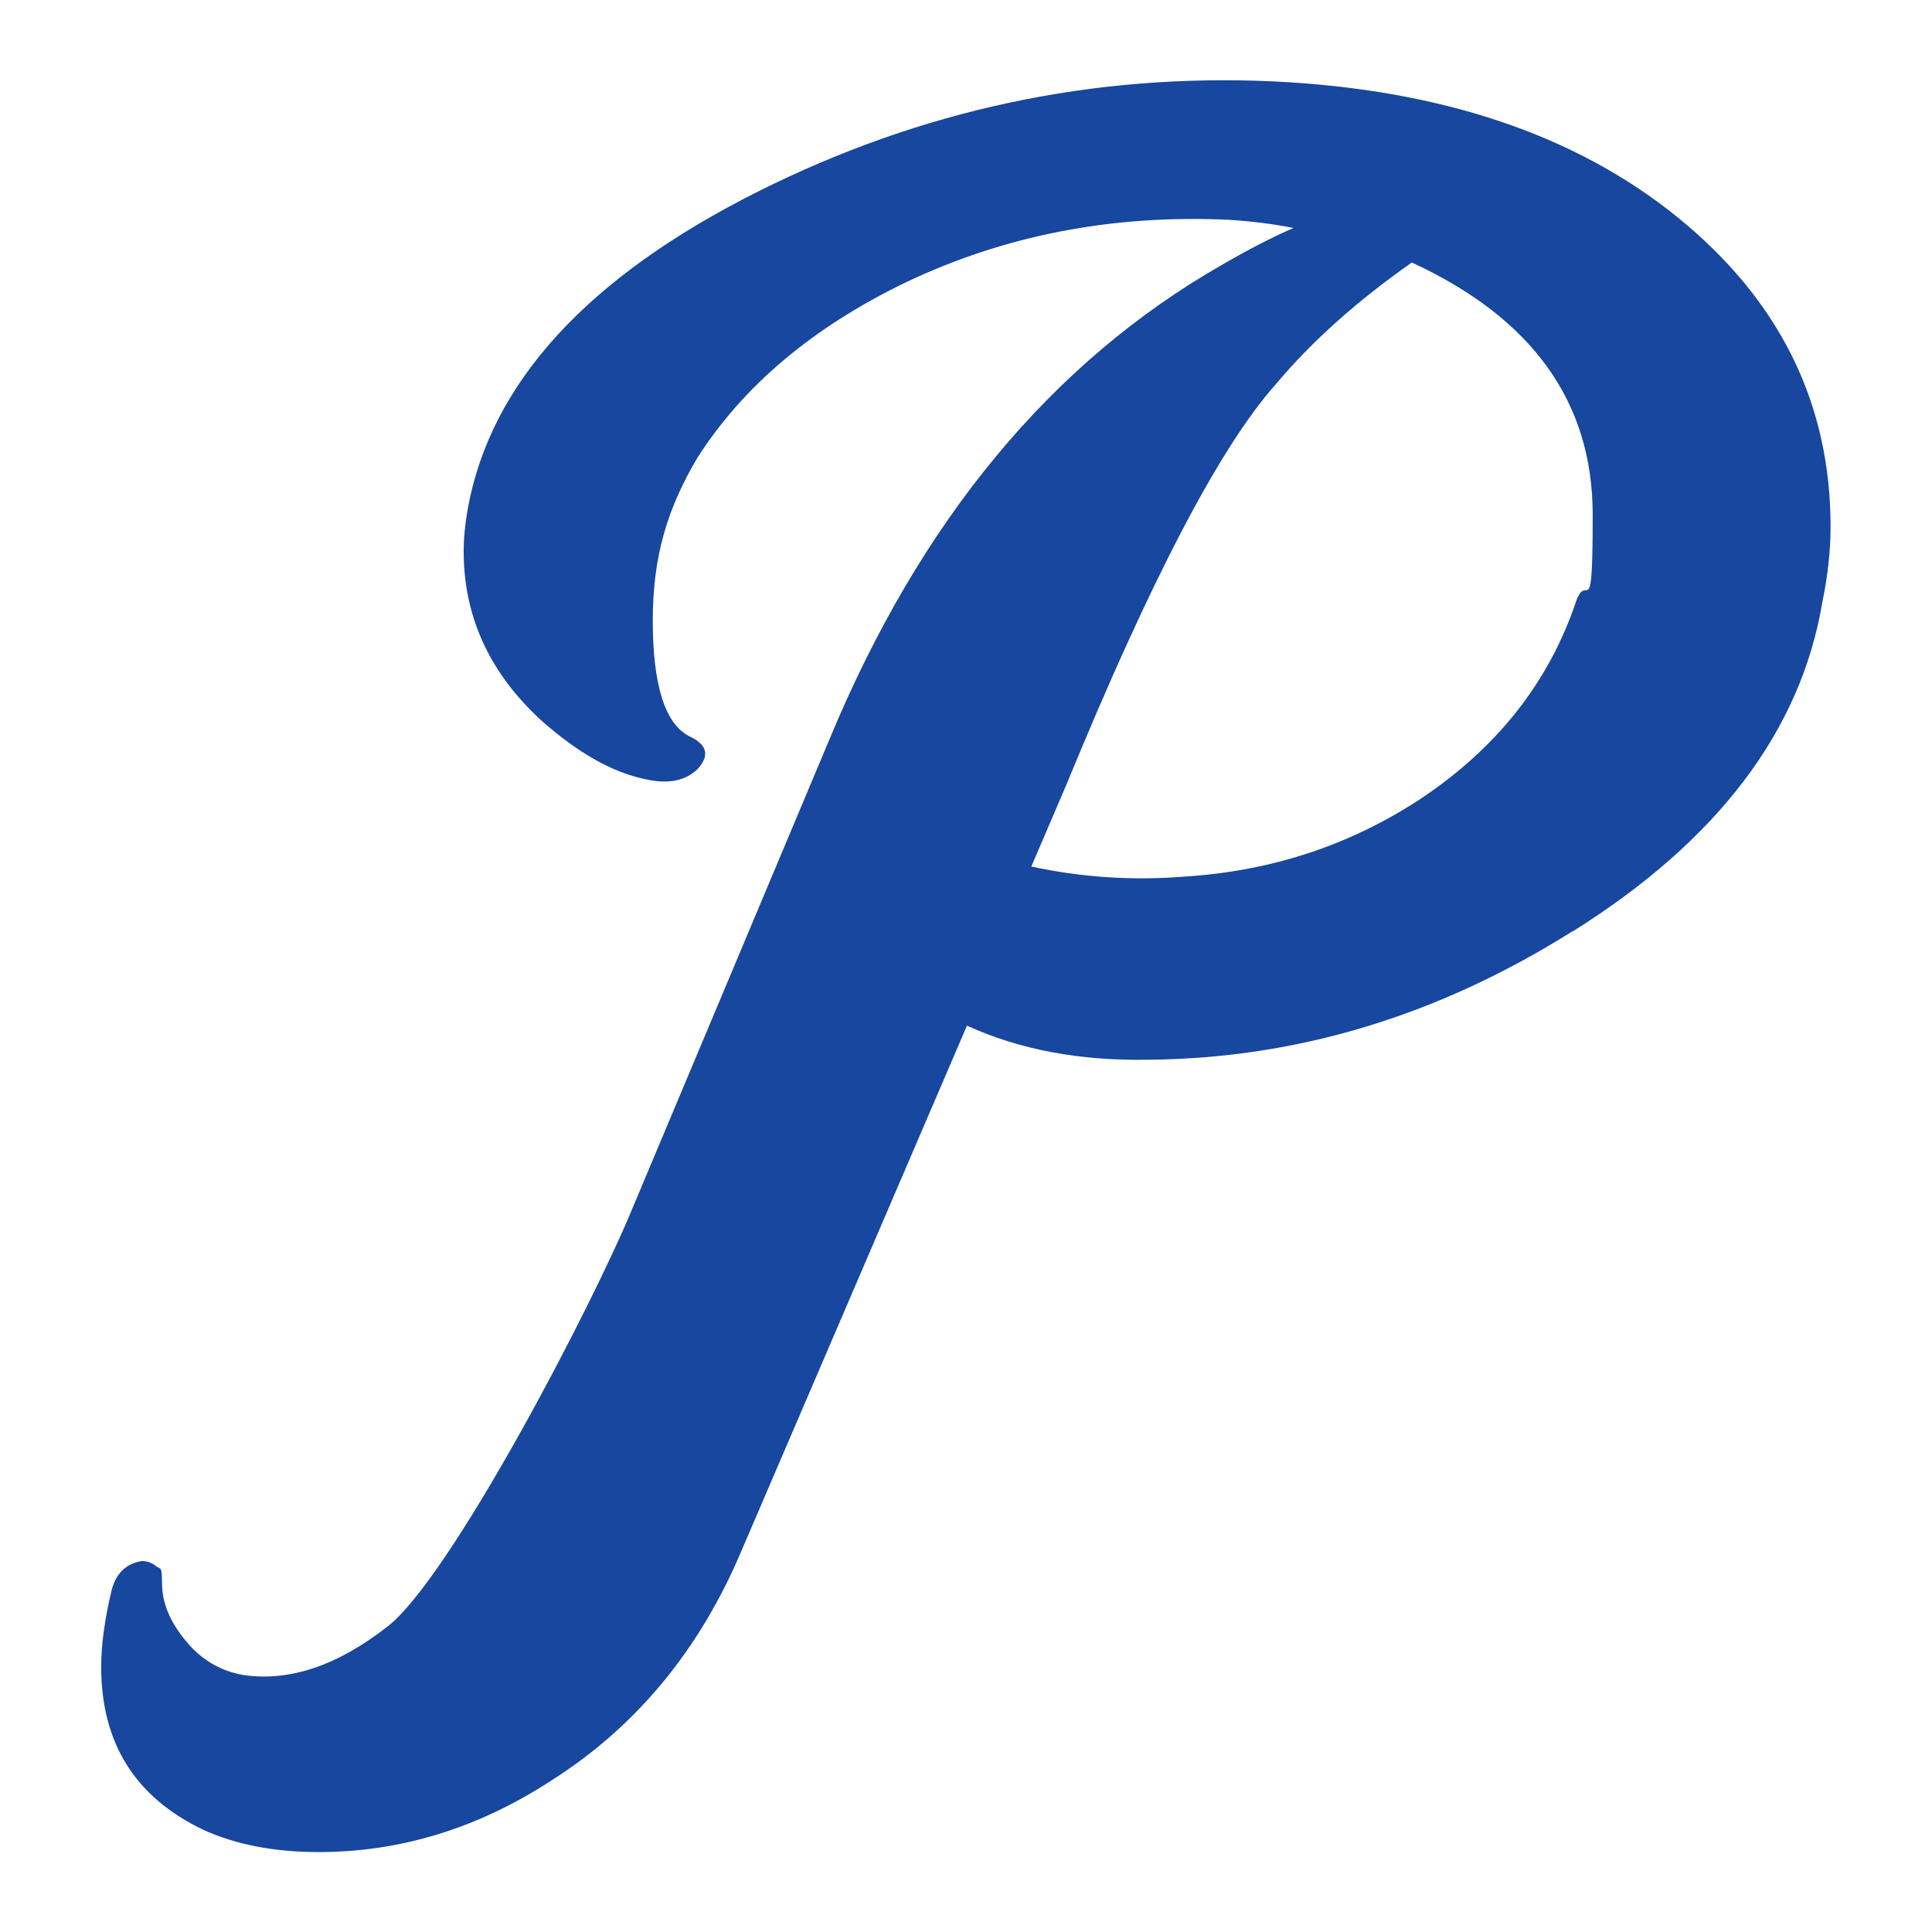 <?xml version="1.0" encoding="UTF-8"?>
<svg id="a" data-name="Layer 1" xmlns="http://www.w3.org/2000/svg" viewBox="0 0 800 800">
  <defs>
    <style>
      .b {
        fill: #17479e;
      }
    </style>
  </defs>
  <path class="b" d="M651.2,385.7c60-37.6,94.5-83.1,103.4-136.4,2.2-10.7,3.4-21.1,3.4-31.2,0-51.1-21.1-93.8-63.2-128-42.1-34.2-98-53.1-167.6-56.4-74.7-3.4-145.7,11.8-213.1,45.5-70.7,35.4-110.9,79.2-120.4,131.4-1.1,6.2-1.7,12.1-1.7,17.7,0,27,10.7,50.3,32,69.9,15.2,13.5,29.5,21.6,43,24.4,9.5,2.2,16.8.8,21.9-4.2,5.1-5.6,3.9-10.1-3.4-13.5-10.1-5.1-15.2-21.1-15.2-48s6.2-46.6,18.5-67.4c19.1-29.8,47.7-53.9,85.9-72.4,41-19.6,85.6-28.3,133.9-26.1,9.5.6,18.5,1.7,27,3.4-9,3.9-18.8,9-29.5,15.2-70.7,40.4-124.9,105.8-162.5,196.2l-81.7,194.5c-17.4,42.1-75.5,152.9-101.3,173.1-20.8,16.3-40.7,23-59.8,20.2-9.6-1.7-17.6-6.4-24-14.3-6.5-7.9-9.7-15.7-9.7-23.6s-.8-5.7-2.5-7.2c-1.7-1.4-3.7-2.1-5.9-2.1-6.7,1.1-10.9,5.3-12.6,12.6-2.8,11.8-4.2,22.2-4.2,31.2,0,31.5,14,53.9,42.1,67.4,13.5,6.2,29.5,9.3,48,9.3,33.7,0,65.8-9.8,96.1-29.5,35.4-22.4,61.8-54.4,79.2-95.9l93.1-216.8c21.9,10,47.1,14.7,75.7,14.1,61.1-.6,119.4-18.2,174.9-53.1ZM427.1,358.7l14.4-33.6c34.8-84.8,63.7-140.1,86.7-165.9,15.1-18,34-34.8,56.4-50.5,49.9,23,74.9,57.8,74.9,104.4s-2.2,23.6-6.7,35.4c-11.2,33.7-32.8,61.2-64.9,82.5-29.2,19.1-61.8,29.8-97.7,32-21.3,1.7-42.4.3-63.2-4.2Z"/>
</svg>